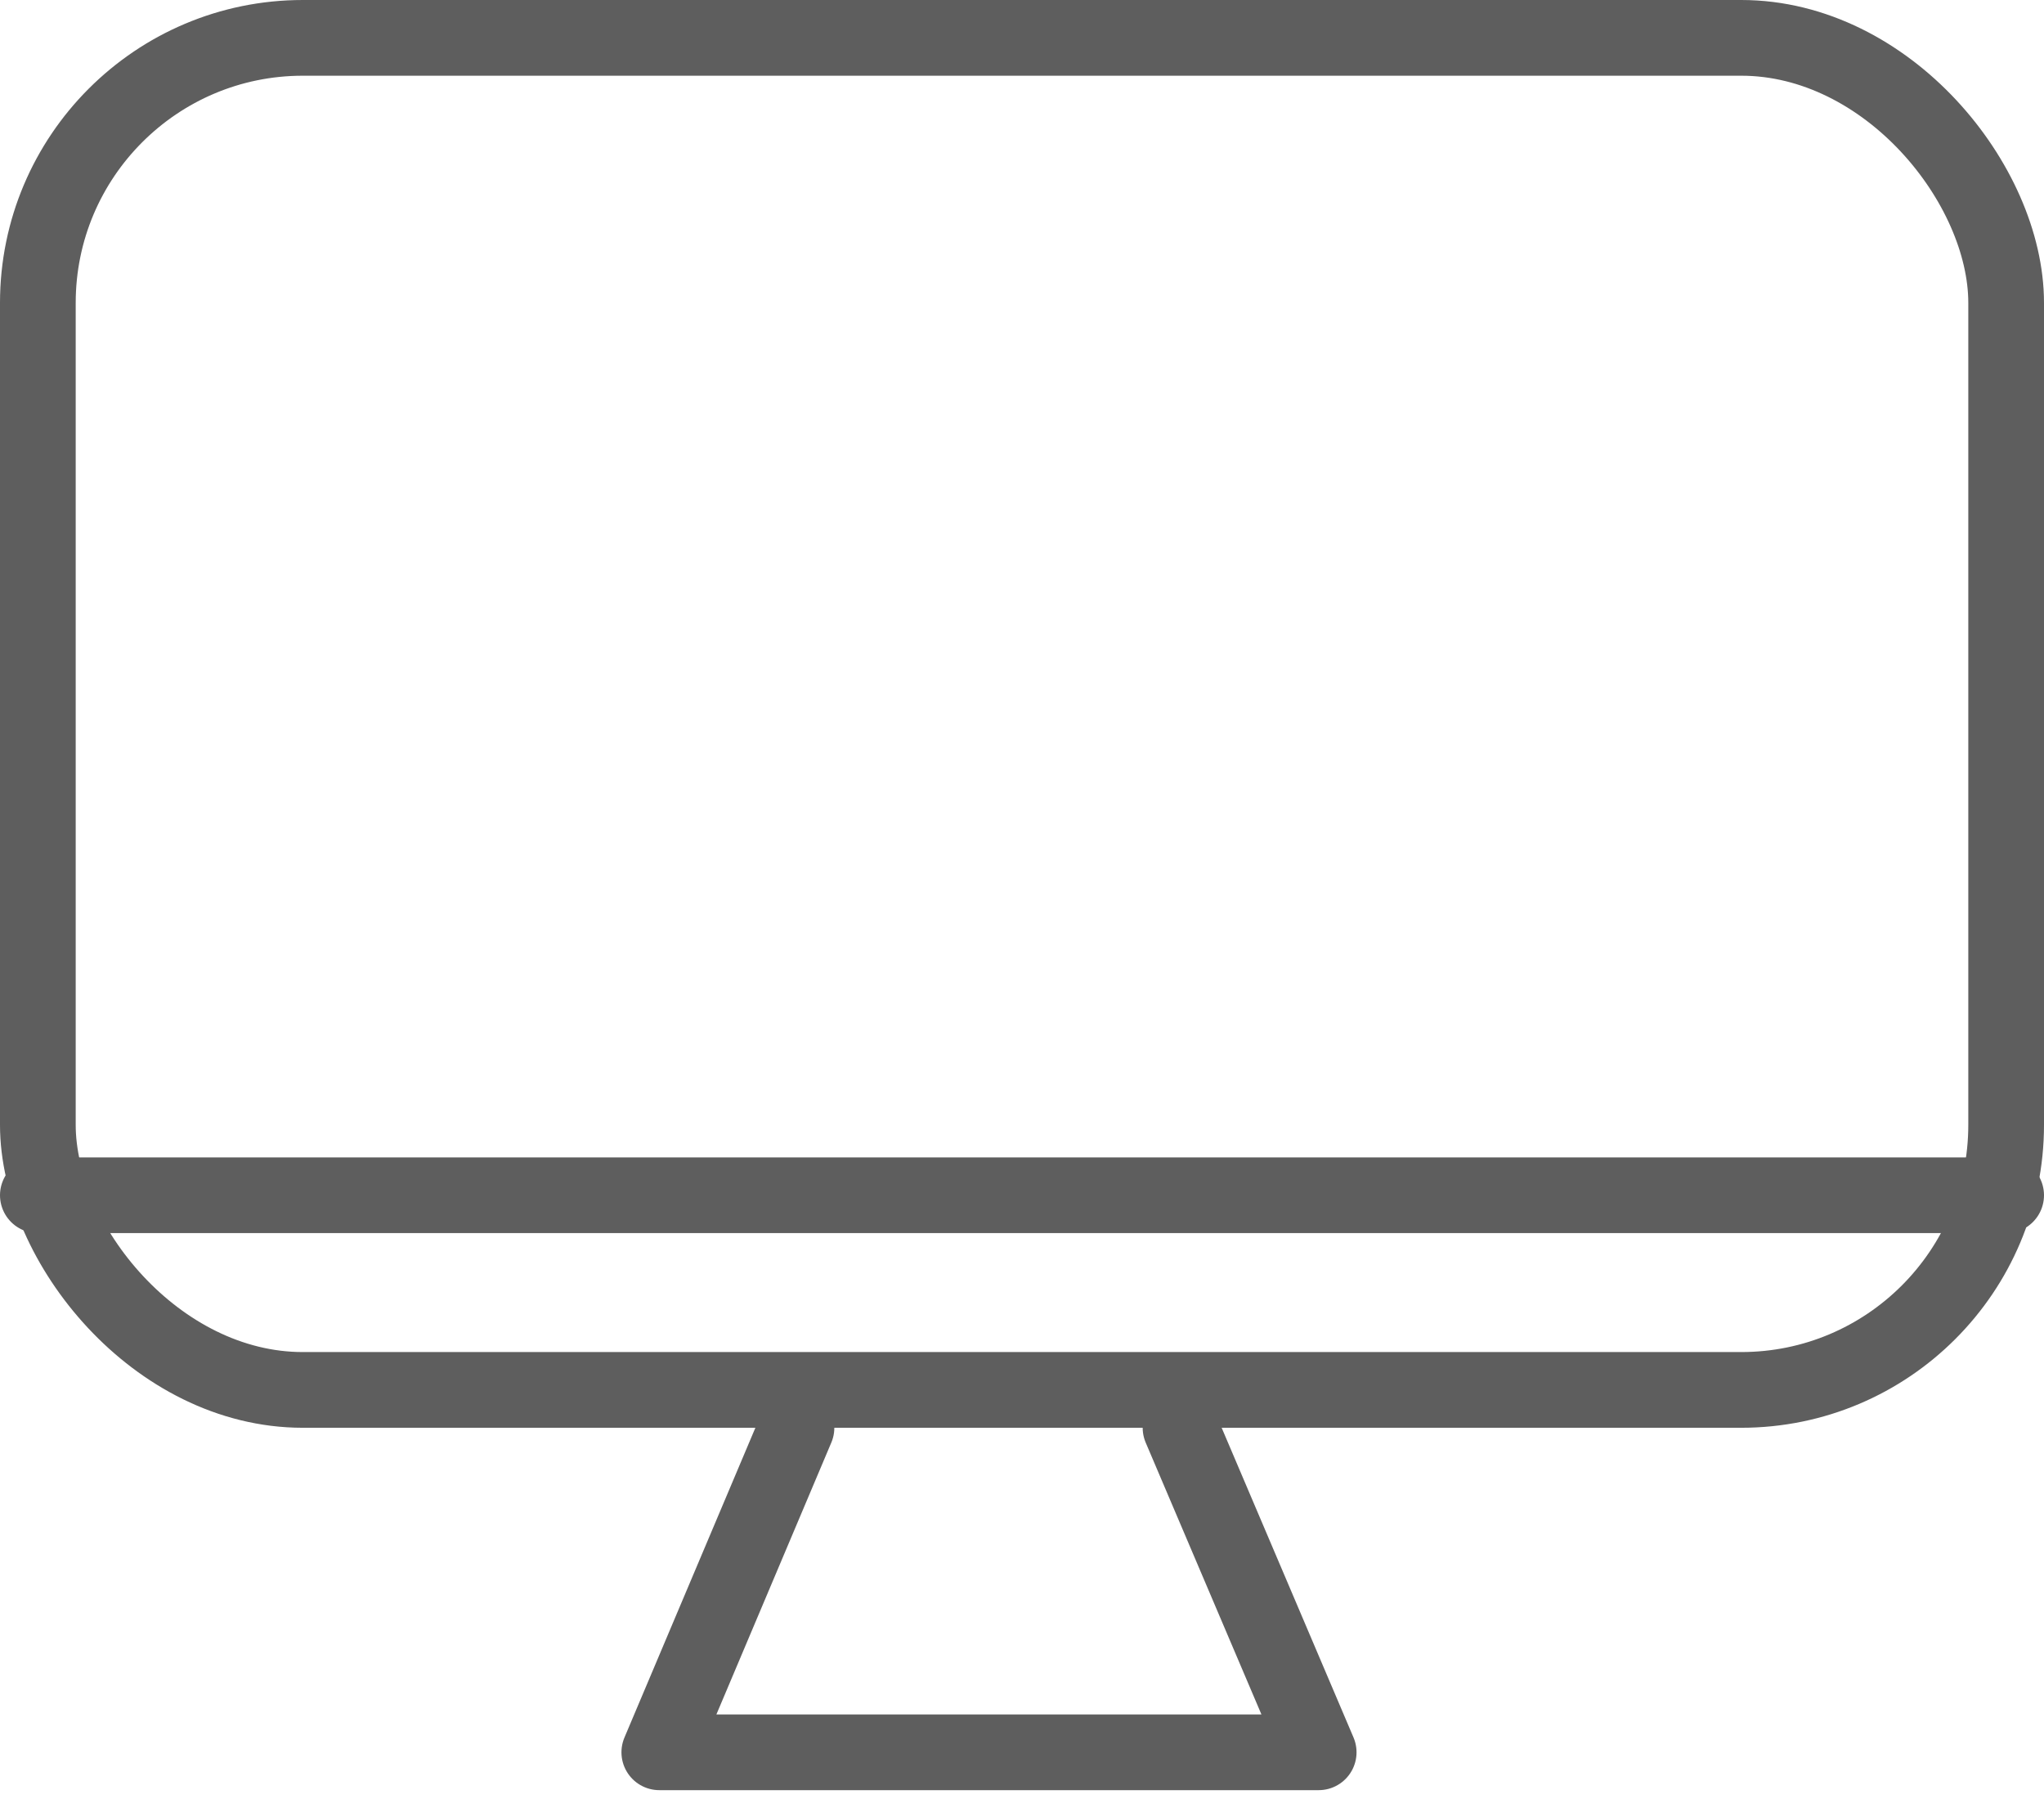 <svg width="27" height="24" viewBox="0 0 27 24" fill="none" xmlns="http://www.w3.org/2000/svg">
<path d="M10.521 18.857L8.709 23.143H17.419L15.594 18.857" stroke="#5E5E5E" stroke-linecap="round" stroke-linejoin="round"/>
<rect x="0.5" y="0.5" width="26" height="17.857" rx="3.5" stroke="#5E5E5E"/>
<line x1="0.5" y1="15.786" x2="26.5" y2="15.786" stroke="#5E5E5E" stroke-linecap="round"/>
</svg>
